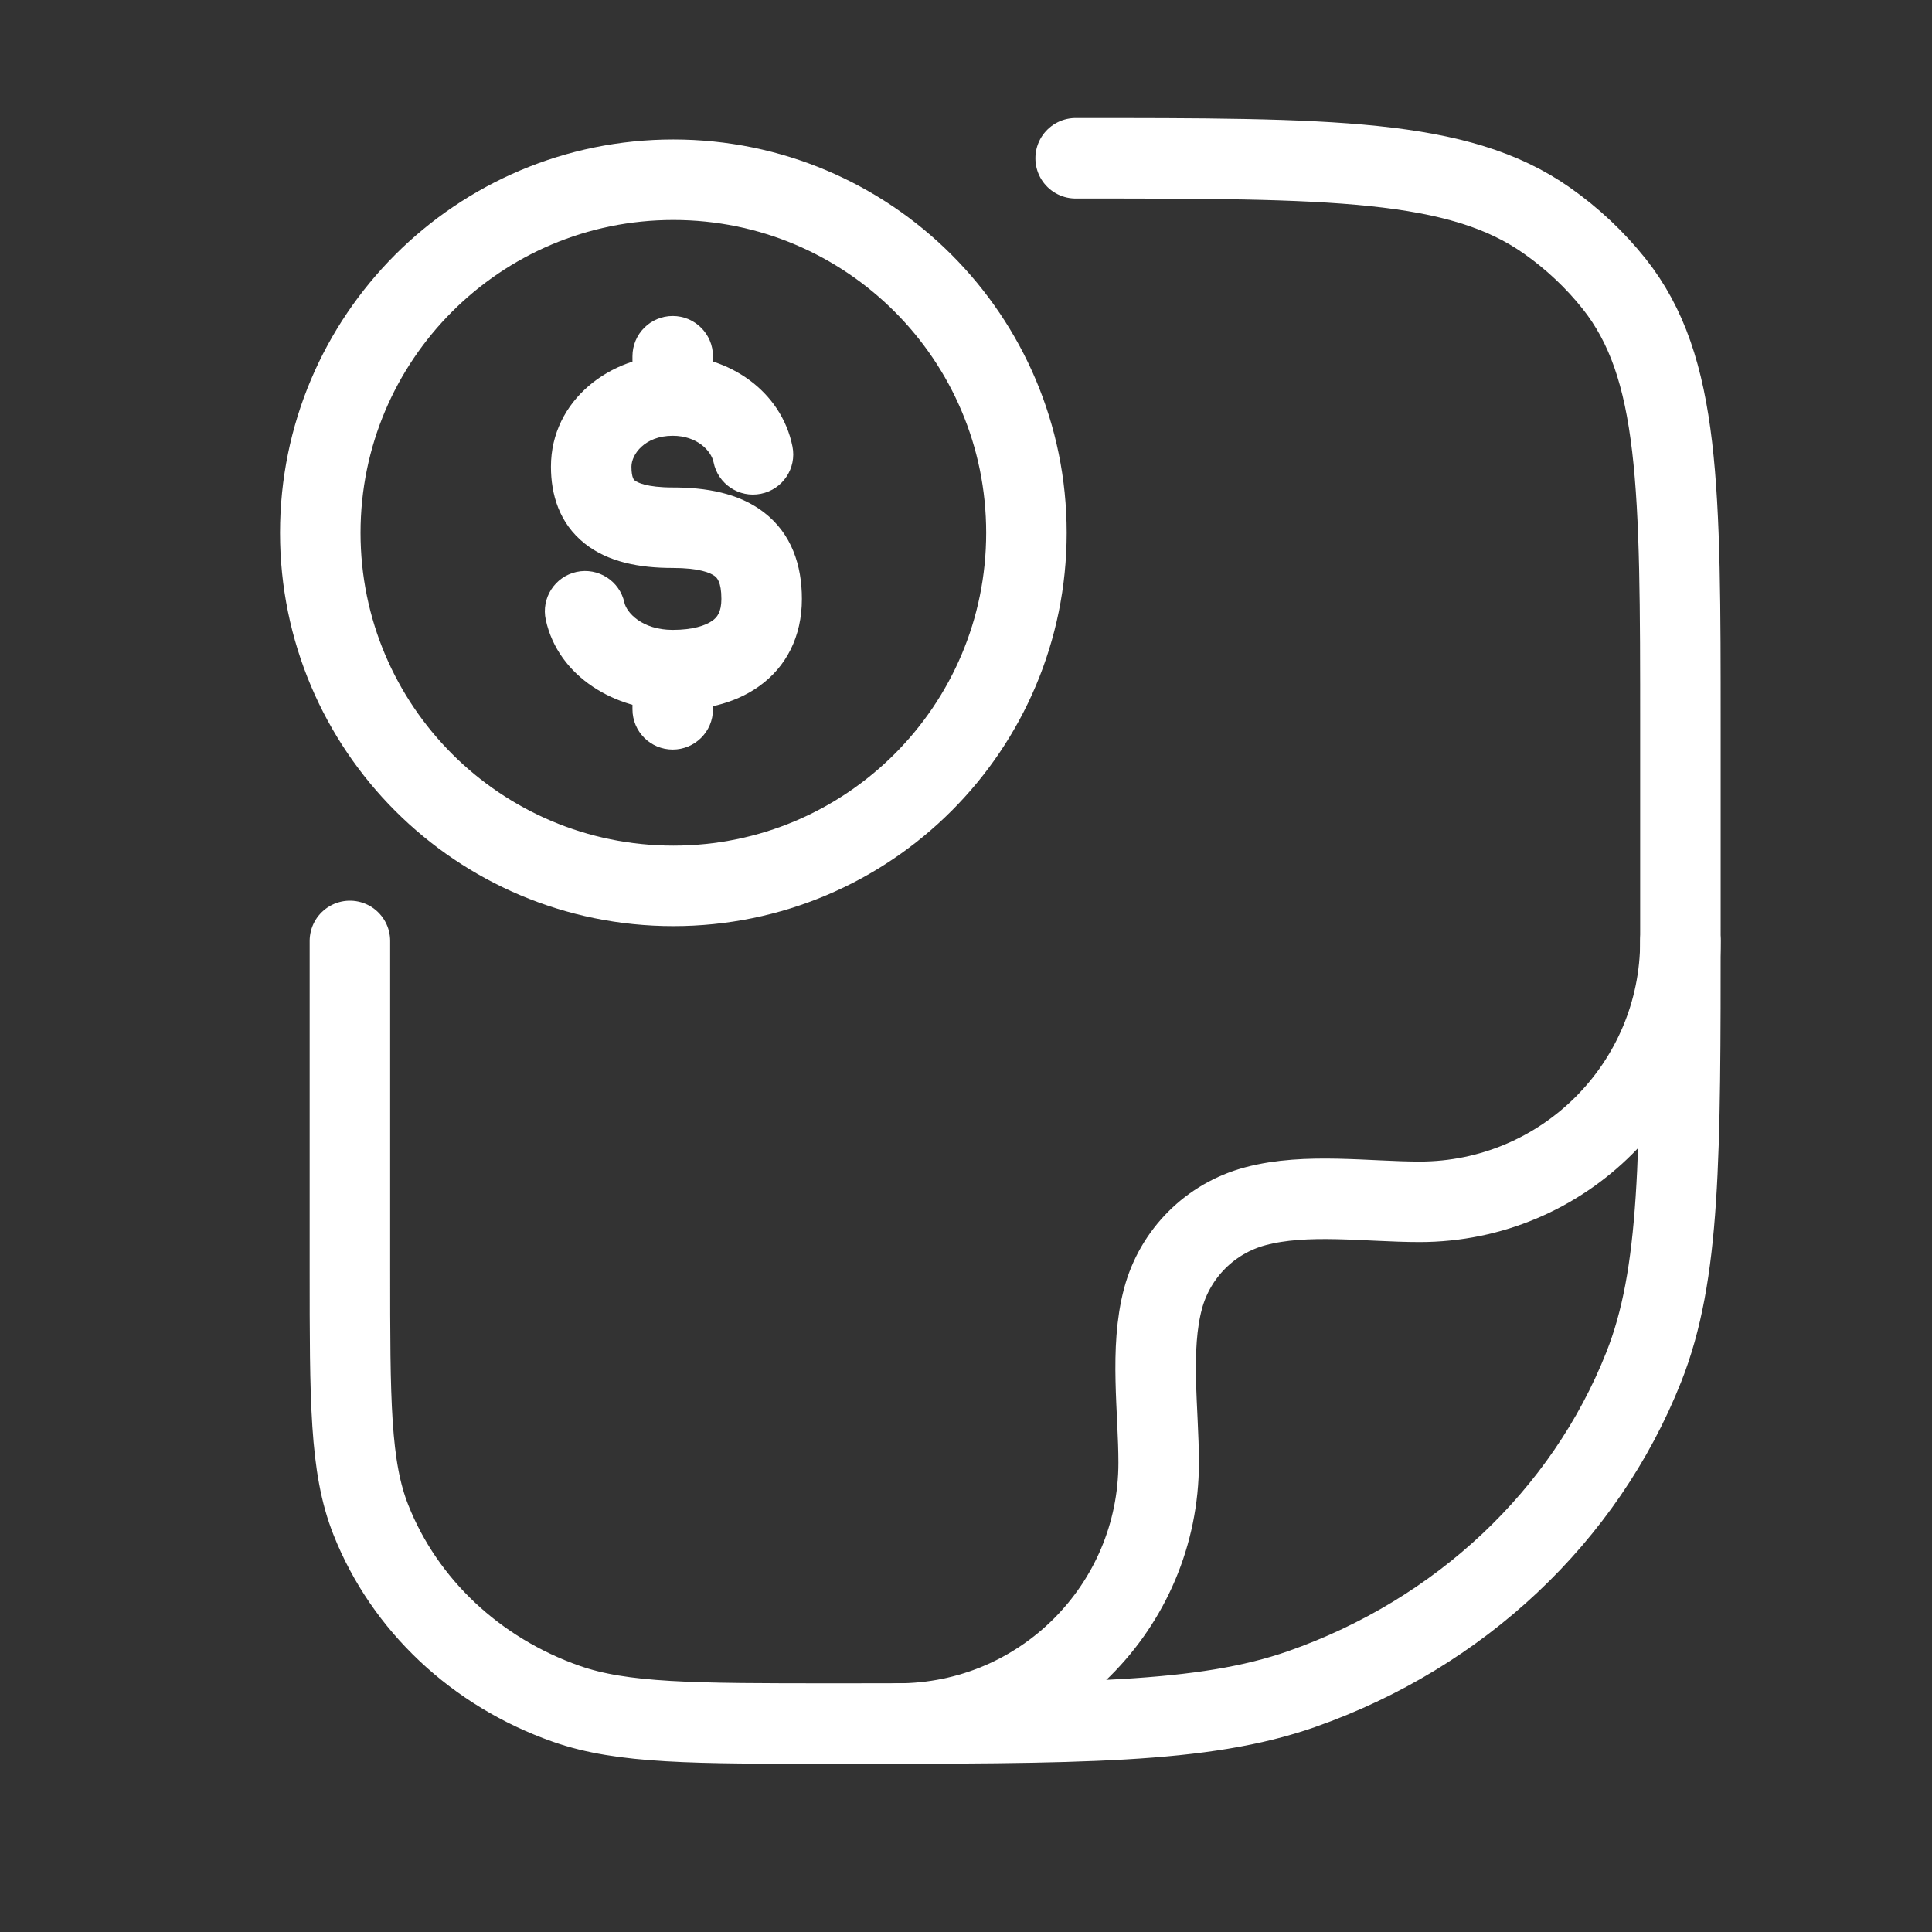 <svg width="36" height="36" viewBox="0 0 36 36" fill="none" xmlns="http://www.w3.org/2000/svg">
<rect x="0" y="0" width="36" height="36" fill="#333333" stroke="none"/>
<path d="M20.043 2.949C24.799 2.949 27.177 2.949 28.828 4.113C29.301 4.446 29.721 4.842 30.076 5.287C31.312 6.841 31.312 9.079 31.312 13.556V17.268C31.312 21.589 31.312 23.75 30.628 25.475C29.528 28.25 27.203 30.438 24.256 31.473C22.422 32.116 20.127 32.116 15.535 32.116C12.912 32.116 11.6 32.116 10.552 31.748C8.868 31.157 7.539 29.907 6.911 28.321C6.52 27.335 6.52 26.101 6.52 23.631V17.533" stroke="white" stroke-width="1.5" stroke-linecap="round" stroke-linejoin="round"/>
<path d="M31.312 17.533C31.312 20.217 29.136 22.394 26.451 22.394C25.48 22.394 24.335 22.224 23.391 22.477C22.552 22.701 21.897 23.357 21.672 24.195C21.419 25.139 21.59 26.284 21.59 27.255C21.59 29.94 19.413 32.116 16.729 32.116" stroke="white" stroke-width="1.5" stroke-linecap="round" stroke-linejoin="round"/>
<path d="M12.547 16.507C16.181 16.507 19.126 13.562 19.126 9.928C19.126 6.294 16.181 3.349 12.547 3.349C8.914 3.349 5.968 6.294 5.968 9.928C5.968 13.562 8.914 16.507 12.547 16.507Z" stroke="white" stroke-width="1.5" stroke-linecap="round"/>
<path d="M13.285 6.638C13.285 6.224 12.949 5.888 12.535 5.888C12.12 5.888 11.785 6.224 11.785 6.638L12.535 6.638L13.285 6.638ZM11.785 13.217C11.785 13.632 12.12 13.967 12.535 13.967C12.949 13.967 13.285 13.632 13.285 13.217H12.535H11.785ZM13.296 8.613C13.377 9.019 13.772 9.283 14.178 9.201C14.585 9.12 14.848 8.725 14.766 8.319L14.031 8.466L13.296 8.613ZM11.635 11.23C11.547 10.825 11.147 10.569 10.742 10.657C10.338 10.746 10.081 11.145 10.17 11.55L10.902 11.39L11.635 11.23ZM12.535 9.833V9.083C12.048 9.083 11.874 8.989 11.828 8.953C11.822 8.948 11.766 8.918 11.766 8.696H11.016H10.266C10.266 9.208 10.417 9.746 10.893 10.126C11.331 10.475 11.917 10.583 12.535 10.583V9.833ZM11.016 8.696H11.766C11.766 8.47 12.011 8.12 12.535 8.12V7.37V6.62C11.38 6.62 10.266 7.457 10.266 8.696H11.016ZM14.192 11.16H13.442C13.442 11.409 13.36 11.505 13.272 11.567C13.146 11.657 12.906 11.737 12.535 11.737V12.487V13.237C13.079 13.237 13.668 13.127 14.141 12.79C14.653 12.426 14.942 11.859 14.942 11.16H14.192ZM12.535 9.833V10.583C13.029 10.583 13.24 10.674 13.319 10.735C13.355 10.763 13.442 10.837 13.442 11.16H14.192H14.942C14.942 10.535 14.752 9.946 14.236 9.548C13.763 9.183 13.145 9.083 12.535 9.083V9.833ZM12.535 7.37L13.285 7.37L13.285 6.638L12.535 6.638L11.785 6.638L11.785 7.37L12.535 7.37ZM12.535 12.487H11.785V13.217H12.535H13.285V12.487H12.535ZM12.535 7.37V8.12C12.991 8.12 13.253 8.401 13.296 8.613L14.031 8.466L14.766 8.319C14.559 7.285 13.576 6.62 12.535 6.62V7.37ZM12.535 12.487V11.737C11.961 11.737 11.675 11.412 11.635 11.23L10.902 11.39L10.17 11.55C10.402 12.614 11.474 13.237 12.535 13.237V12.487Z" fill="white"/>
</svg>
